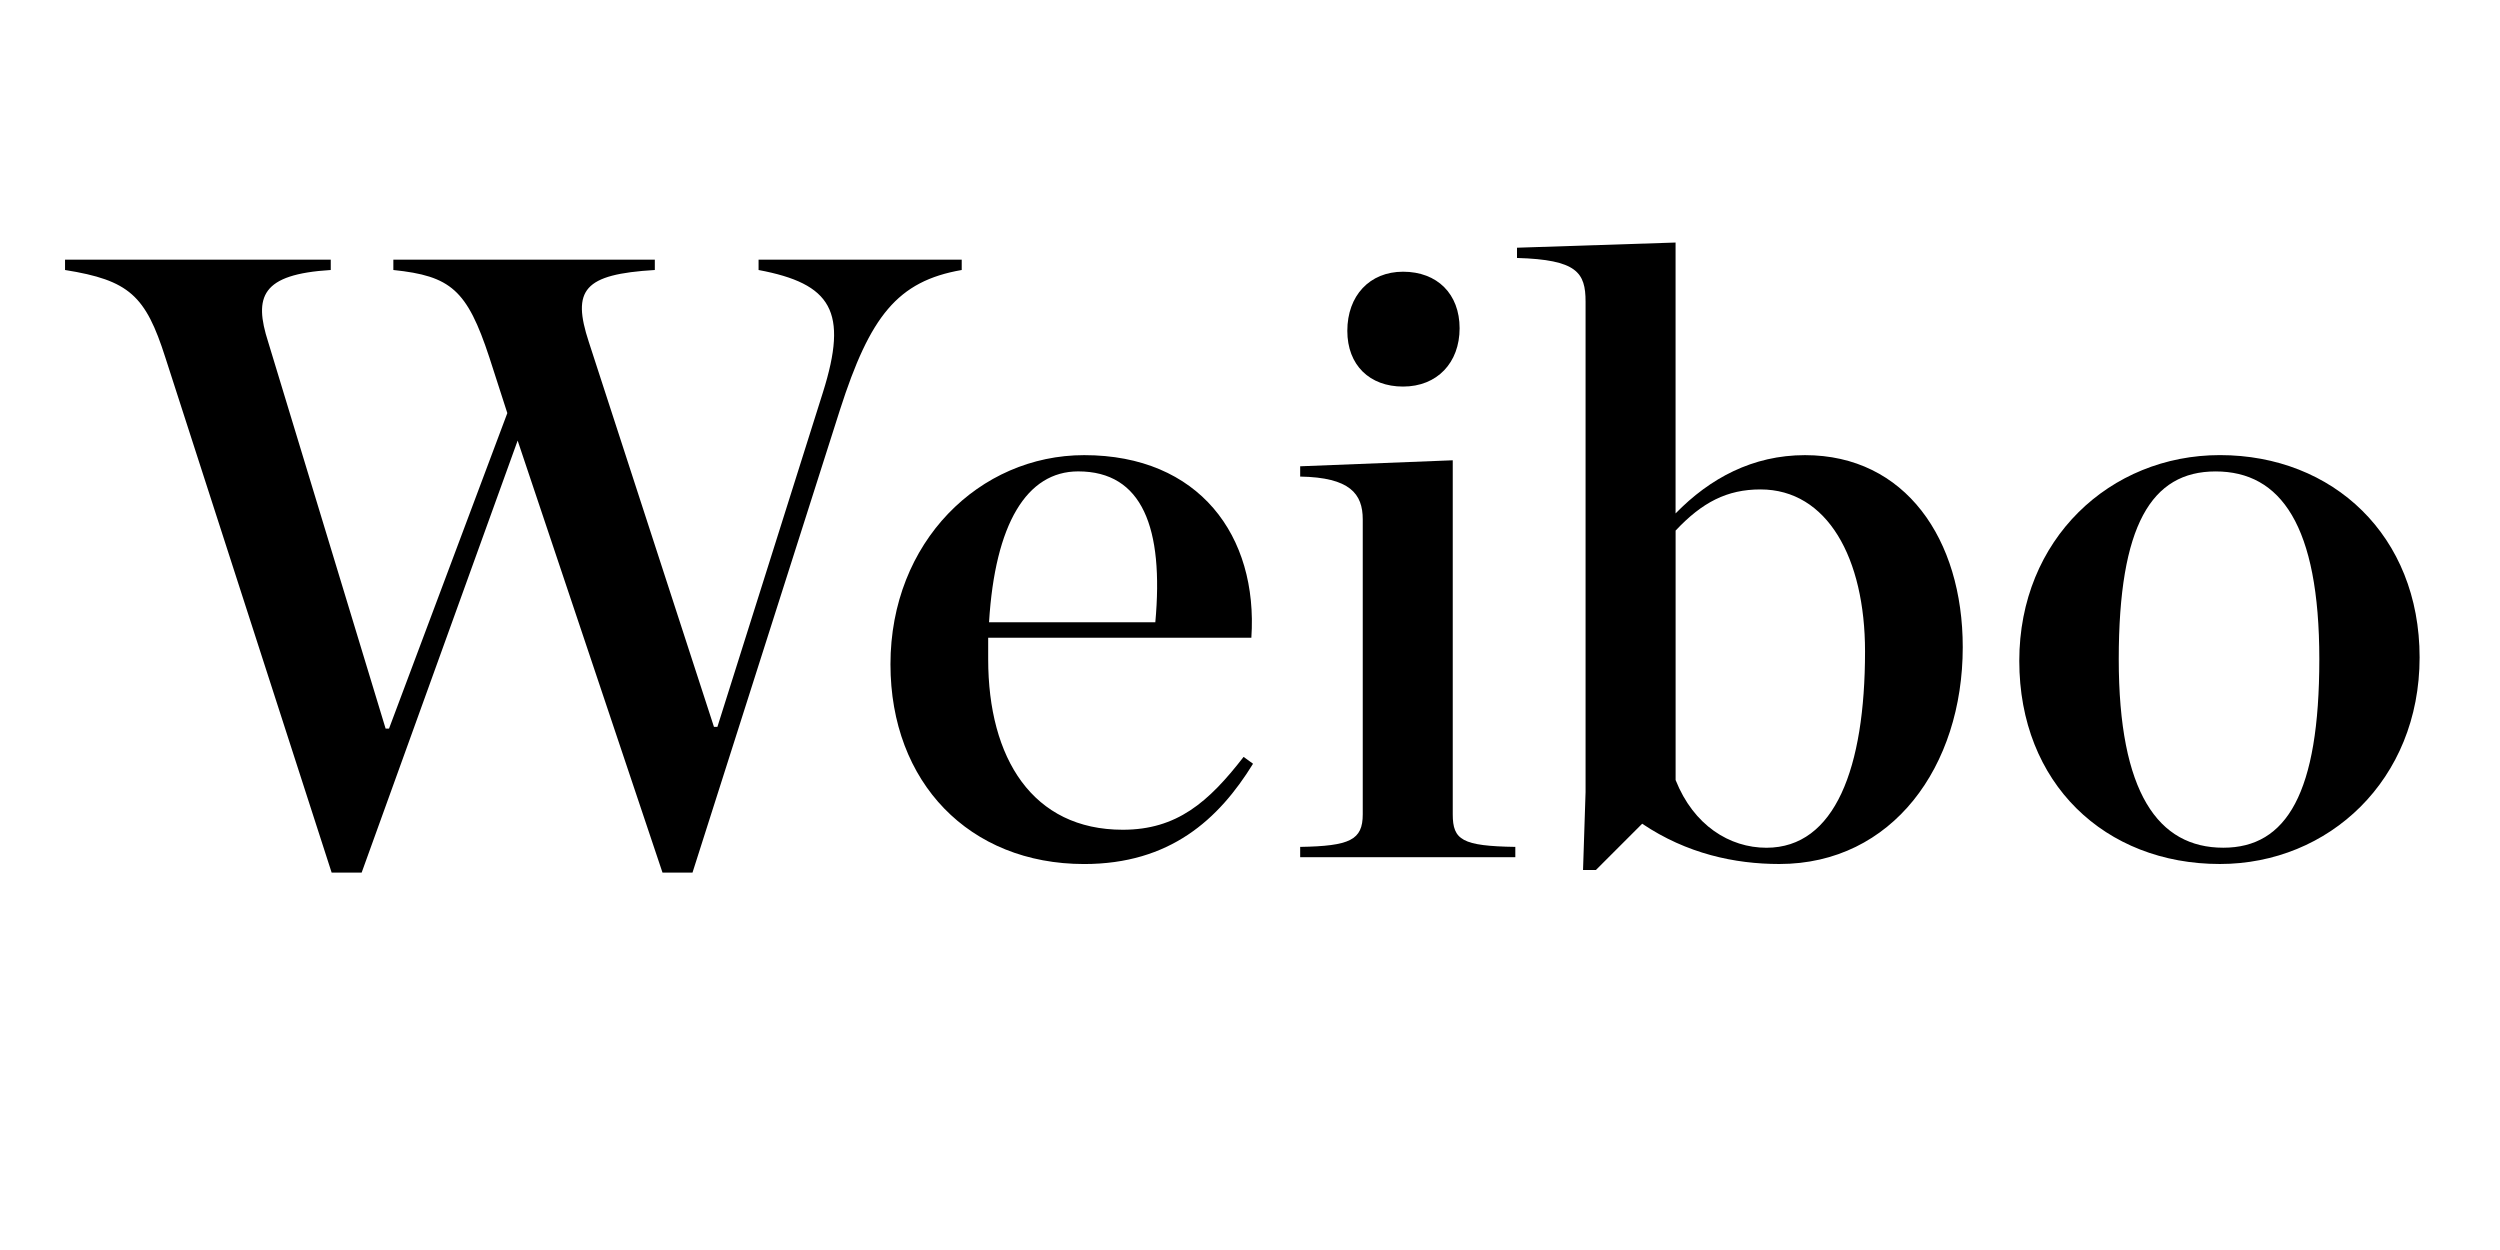 <?xml version="1.0" encoding="utf-8"?>
<!-- Generator: Adobe Illustrator 17.0.0, SVG Export Plug-In . SVG Version: 6.00 Build 0)  -->
<!DOCTYPE svg PUBLIC "-//W3C//DTD SVG 1.1//EN" "http://www.w3.org/Graphics/SVG/1.1/DTD/svg11.dtd">
<svg version="1.1" id="Layer_1" xmlns="http://www.w3.org/2000/svg" xmlns:xlink="http://www.w3.org/1999/xlink" x="0px" y="0px"
	 width="70px" height="35px" viewBox="0 0 70 35" enable-background="new 0 0 70 35" xml:space="preserve">
<g>
	<path d="M13.702,10.008c-0.624-1.896-1.08-2.28-2.688-2.448V7.271h7.321V7.56c-1.992,0.12-2.328,0.552-1.848,2.016l3.504,10.777
		h0.096l2.953-9.361c0.72-2.28,0.24-3.048-1.8-3.432V7.271h5.688V7.56c-1.8,0.312-2.568,1.296-3.408,3.912l-4.13,12.961h-0.84
		l-4.056-12.097l-4.368,12.097h-0.84L4.629,10.008C4.077,8.279,3.621,7.847,1.821,7.56V7.271h7.44V7.56
		c-1.944,0.12-2.16,0.744-1.752,2.016L10.797,20.4h0.096l3.312-8.833L13.702,10.008z"/>
	<path d="M24.933,18.6c0-3.432,2.496-5.856,5.424-5.856c3.216,0,4.873,2.256,4.681,5.113h-7.369v0.552v0.048
		c0,2.784,1.248,4.776,3.768,4.776c1.512,0,2.4-0.768,3.384-2.04l0.264,0.192c-0.96,1.56-2.328,2.808-4.729,2.808
		C27.141,24.192,24.933,21.912,24.933,18.6z M27.693,17.424h4.656c0.24-2.64-0.36-4.225-2.16-4.225
		C28.749,13.2,27.861,14.664,27.693,17.424z"/>
	<path d="M36.405,23.713c1.392-0.024,1.752-0.192,1.752-0.912v-8.257c0-0.72-0.36-1.176-1.752-1.2v-0.288l4.272-0.168v9.913
		c0,0.72,0.264,0.888,1.752,0.912v0.288h-6.024V23.713z M37.725,9.264c0-0.984,0.624-1.656,1.56-1.656
		c0.96,0,1.584,0.624,1.584,1.584s-0.624,1.632-1.584,1.632C38.349,10.824,37.725,10.224,37.725,9.264z"/>
	<path d="M44.396,22.177V8.447c0-0.816-0.24-1.176-1.92-1.224V6.936l4.44-0.145v7.585c0.96-0.984,2.16-1.632,3.624-1.632
		c2.809,0,4.417,2.352,4.417,5.376c0,3.337-1.968,6.072-5.136,6.072c-1.248,0-2.592-0.288-3.84-1.128l-1.296,1.296h-0.36
		L44.396,22.177z M52.221,18.24c0-2.616-1.056-4.536-2.928-4.536c-0.936,0-1.632,0.36-2.376,1.152v6.985
		c0.504,1.271,1.512,1.896,2.544,1.896C51.381,23.736,52.221,21.505,52.221,18.24z"/>
	<path d="M56.54,18.504c0-3.409,2.544-5.761,5.617-5.761c3.168,0,5.592,2.256,5.592,5.665c0,3.433-2.544,5.784-5.592,5.784
		C58.94,24.192,56.54,21.937,56.54,18.504z M64.941,18.456c0-3.744-1.08-5.256-2.904-5.256c-1.8,0-2.712,1.512-2.712,5.256
		s1.104,5.28,2.928,5.28C64.029,23.736,64.941,22.2,64.941,18.456z"/>
</g>
</svg>
